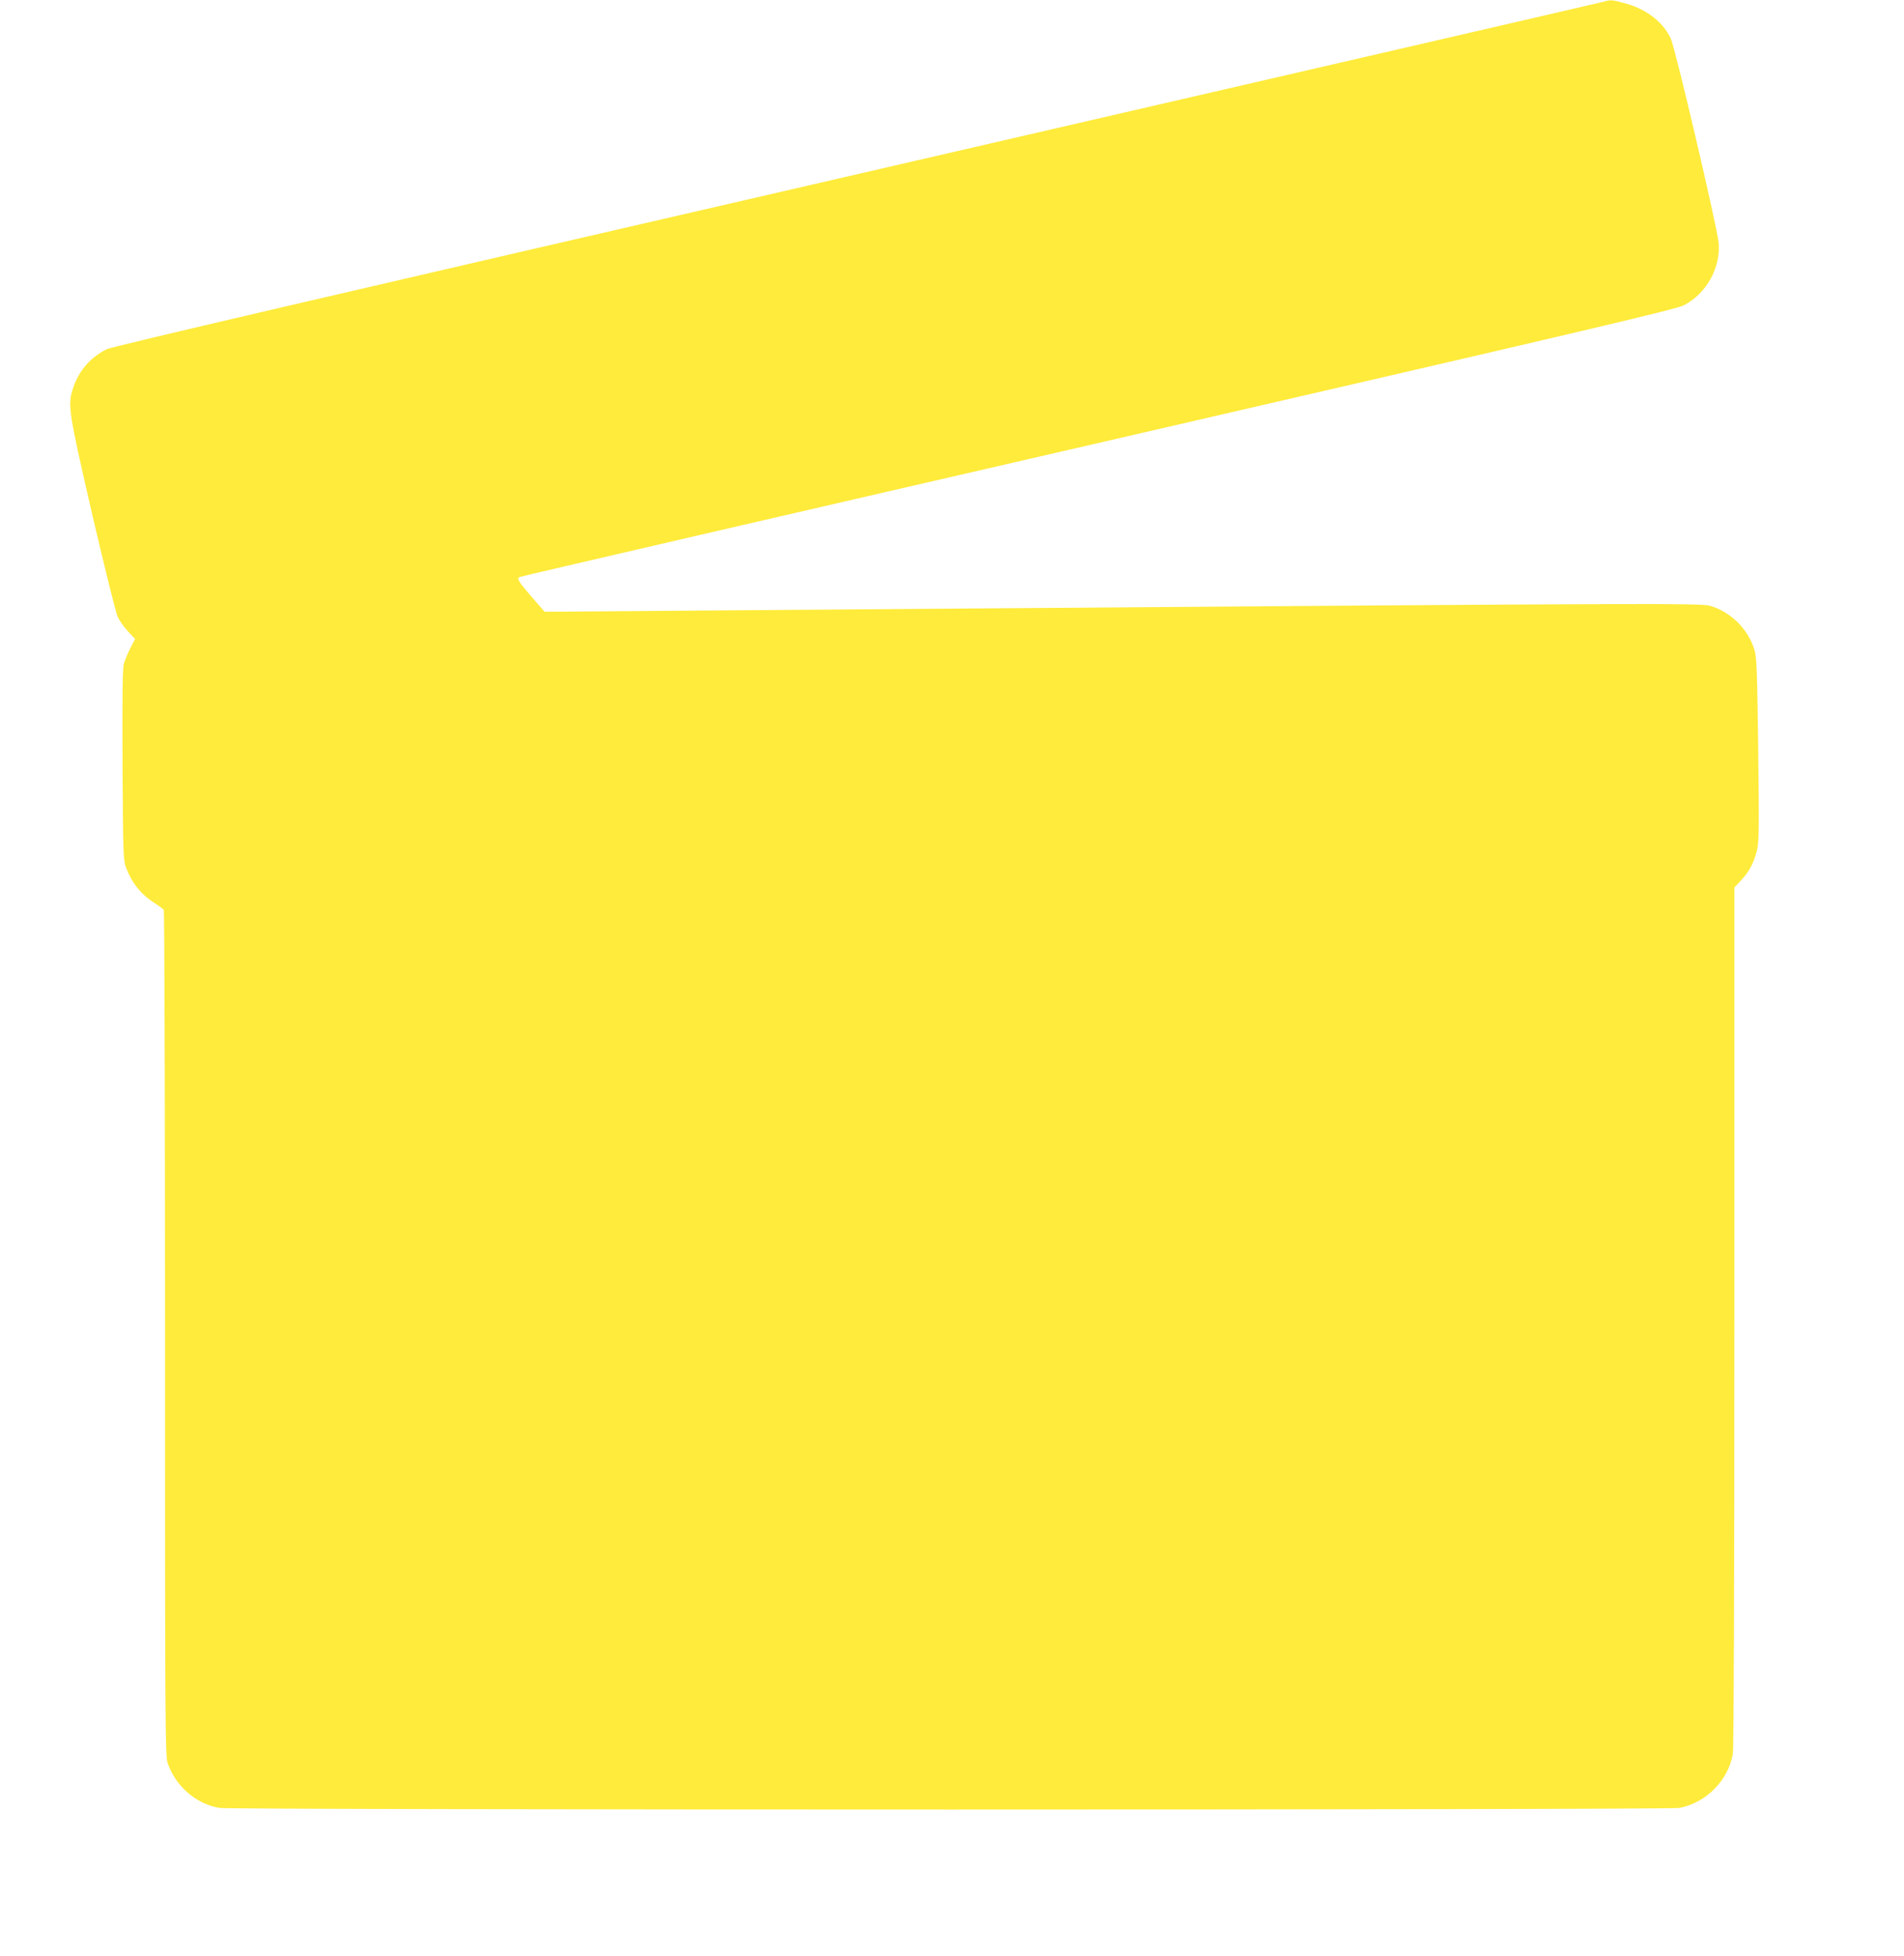 <?xml version="1.0" standalone="no"?>
<!DOCTYPE svg PUBLIC "-//W3C//DTD SVG 20010904//EN"
 "http://www.w3.org/TR/2001/REC-SVG-20010904/DTD/svg10.dtd">
<svg version="1.0" xmlns="http://www.w3.org/2000/svg"
 width="1246pt" height="1280pt" viewBox="0 0 1246 1280"
 preserveAspectRatio="xMidYMid meet">
<g transform="translate(0,1280) scale(0.1,-0.1)"
fill="#ffeb3b" stroke="none">
<path d="M10495 12789 c-16 -5 -2217 -513 -4890 -1130 -3389 -781 -4874 -1127
-4907 -1144 -105 -53 -180 -138 -218 -249 -39 -115 -34 -148 124 -834 84 -359
154 -643 167 -670 13 -26 43 -69 68 -95 l45 -48 -32 -62 c-17 -34 -36 -80 -42
-102 -8 -28 -10 -221 -8 -660 3 -578 5 -623 22 -670 39 -103 97 -176 186 -233
30 -19 58 -40 62 -46 4 -6 8 -1253 8 -2772 0 -2543 1 -2764 17 -2810 50 -150
187 -269 339 -294 83 -14 9482 -14 9554 0 175 33 322 182 350 355 6 38 10
1078 10 2864 l0 2804 44 47 c53 57 81 109 103 193 14 55 15 127 9 661 -7 529
-10 606 -25 655 -42 136 -155 247 -290 287 -59 18 -455 16 -4636 -16 -649 -5
-1588 -12 -2086 -16 l-905 -7 -87 100 c-85 99 -96 116 -78 127 5 4 1707 398
3783 876 3174 732 3783 875 3836 902 147 74 243 245 229 408 -10 107 -284
1277 -314 1340 -54 111 -164 194 -308 231 -77 21 -86 21 -130 8z"/>
</g>
</svg>
